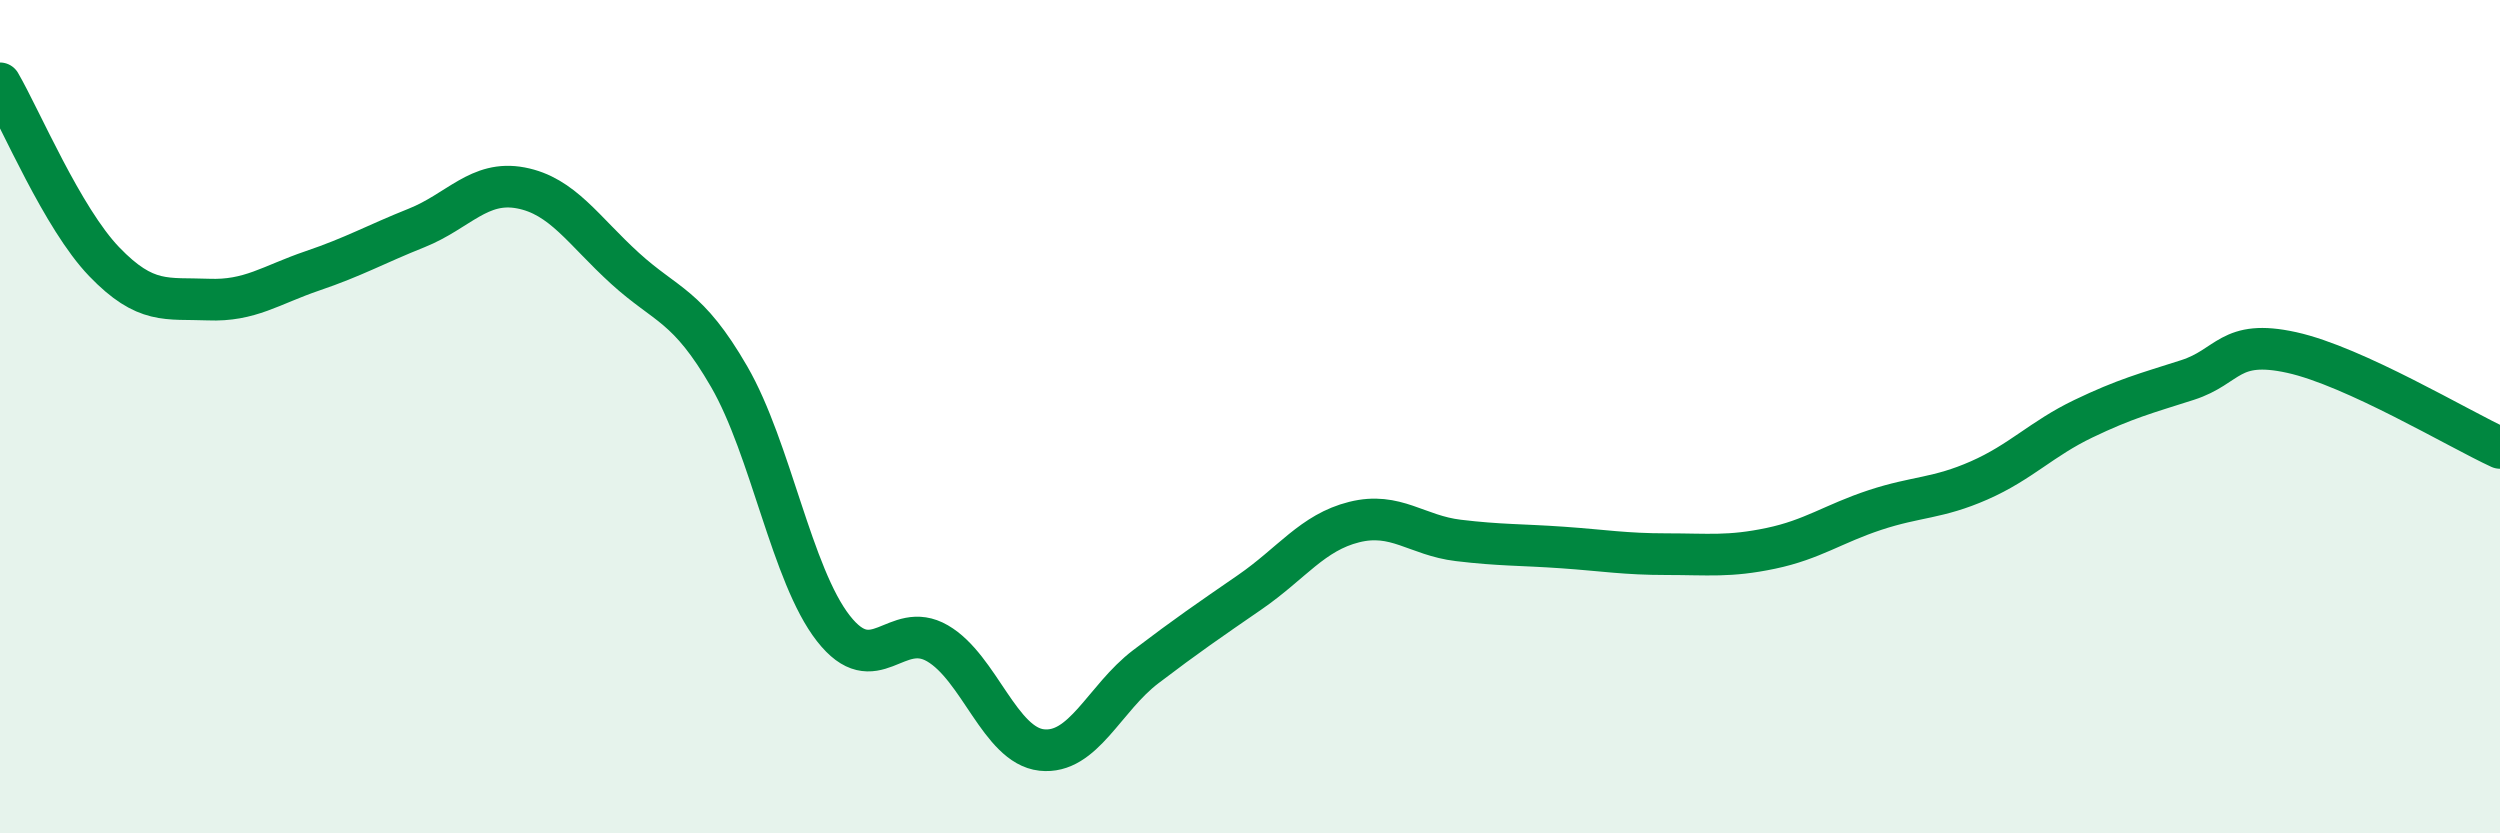 
    <svg width="60" height="20" viewBox="0 0 60 20" xmlns="http://www.w3.org/2000/svg">
      <path
        d="M 0,2 C 0.5,2.86 1.5,5.24 2.5,6.28 C 3.5,7.32 4,7.15 5,7.19 C 6,7.23 6.5,6.84 7.5,6.5 C 8.5,6.16 9,5.87 10,5.47 C 11,5.07 11.5,4.32 12.5,4.51 C 13.5,4.7 14,5.53 15,6.44 C 16,7.35 16.5,7.31 17.5,9.04 C 18.5,10.77 19,13.8 20,15.08 C 21,16.36 21.5,14.86 22.5,15.44 C 23.5,16.02 24,17.89 25,18 C 26,18.11 26.5,16.76 27.5,16 C 28.5,15.24 29,14.9 30,14.21 C 31,13.52 31.5,12.78 32.5,12.53 C 33.5,12.28 34,12.85 35,12.97 C 36,13.09 36.5,13.07 37.5,13.14 C 38.5,13.21 39,13.3 40,13.3 C 41,13.3 41.5,13.37 42.5,13.16 C 43.5,12.95 44,12.57 45,12.24 C 46,11.91 46.5,11.97 47.5,11.53 C 48.5,11.09 49,10.53 50,10.05 C 51,9.57 51.5,9.44 52.5,9.12 C 53.5,8.8 53.5,8.13 55,8.46 C 56.5,8.79 59,10.29 60,10.75L60 20L0 20Z"
        fill="#008740"
        opacity="0.1"
        stroke-linecap="round"
        stroke-linejoin="round"
      />
      <path
        d="M 0,2 C 0.5,2.86 1.5,5.24 2.5,6.28 C 3.5,7.32 4,7.15 5,7.19 C 6,7.23 6.5,6.84 7.5,6.5 C 8.5,6.16 9,5.87 10,5.47 C 11,5.07 11.5,4.32 12.5,4.51 C 13.5,4.7 14,5.53 15,6.44 C 16,7.35 16.5,7.31 17.5,9.04 C 18.5,10.77 19,13.8 20,15.08 C 21,16.36 21.5,14.86 22.5,15.44 C 23.5,16.02 24,17.89 25,18 C 26,18.11 26.5,16.76 27.5,16 C 28.5,15.24 29,14.9 30,14.21 C 31,13.52 31.5,12.78 32.5,12.53 C 33.5,12.28 34,12.85 35,12.97 C 36,13.09 36.5,13.07 37.5,13.14 C 38.5,13.21 39,13.3 40,13.3 C 41,13.3 41.5,13.37 42.5,13.16 C 43.5,12.95 44,12.57 45,12.24 C 46,11.91 46.5,11.97 47.5,11.53 C 48.5,11.09 49,10.53 50,10.05 C 51,9.57 51.5,9.44 52.5,9.12 C 53.5,8.8 53.5,8.13 55,8.46 C 56.5,8.79 59,10.29 60,10.75"
        stroke="#008740"
        stroke-width="1"
        fill="none"
        stroke-linecap="round"
        stroke-linejoin="round"
      />
    </svg>
  